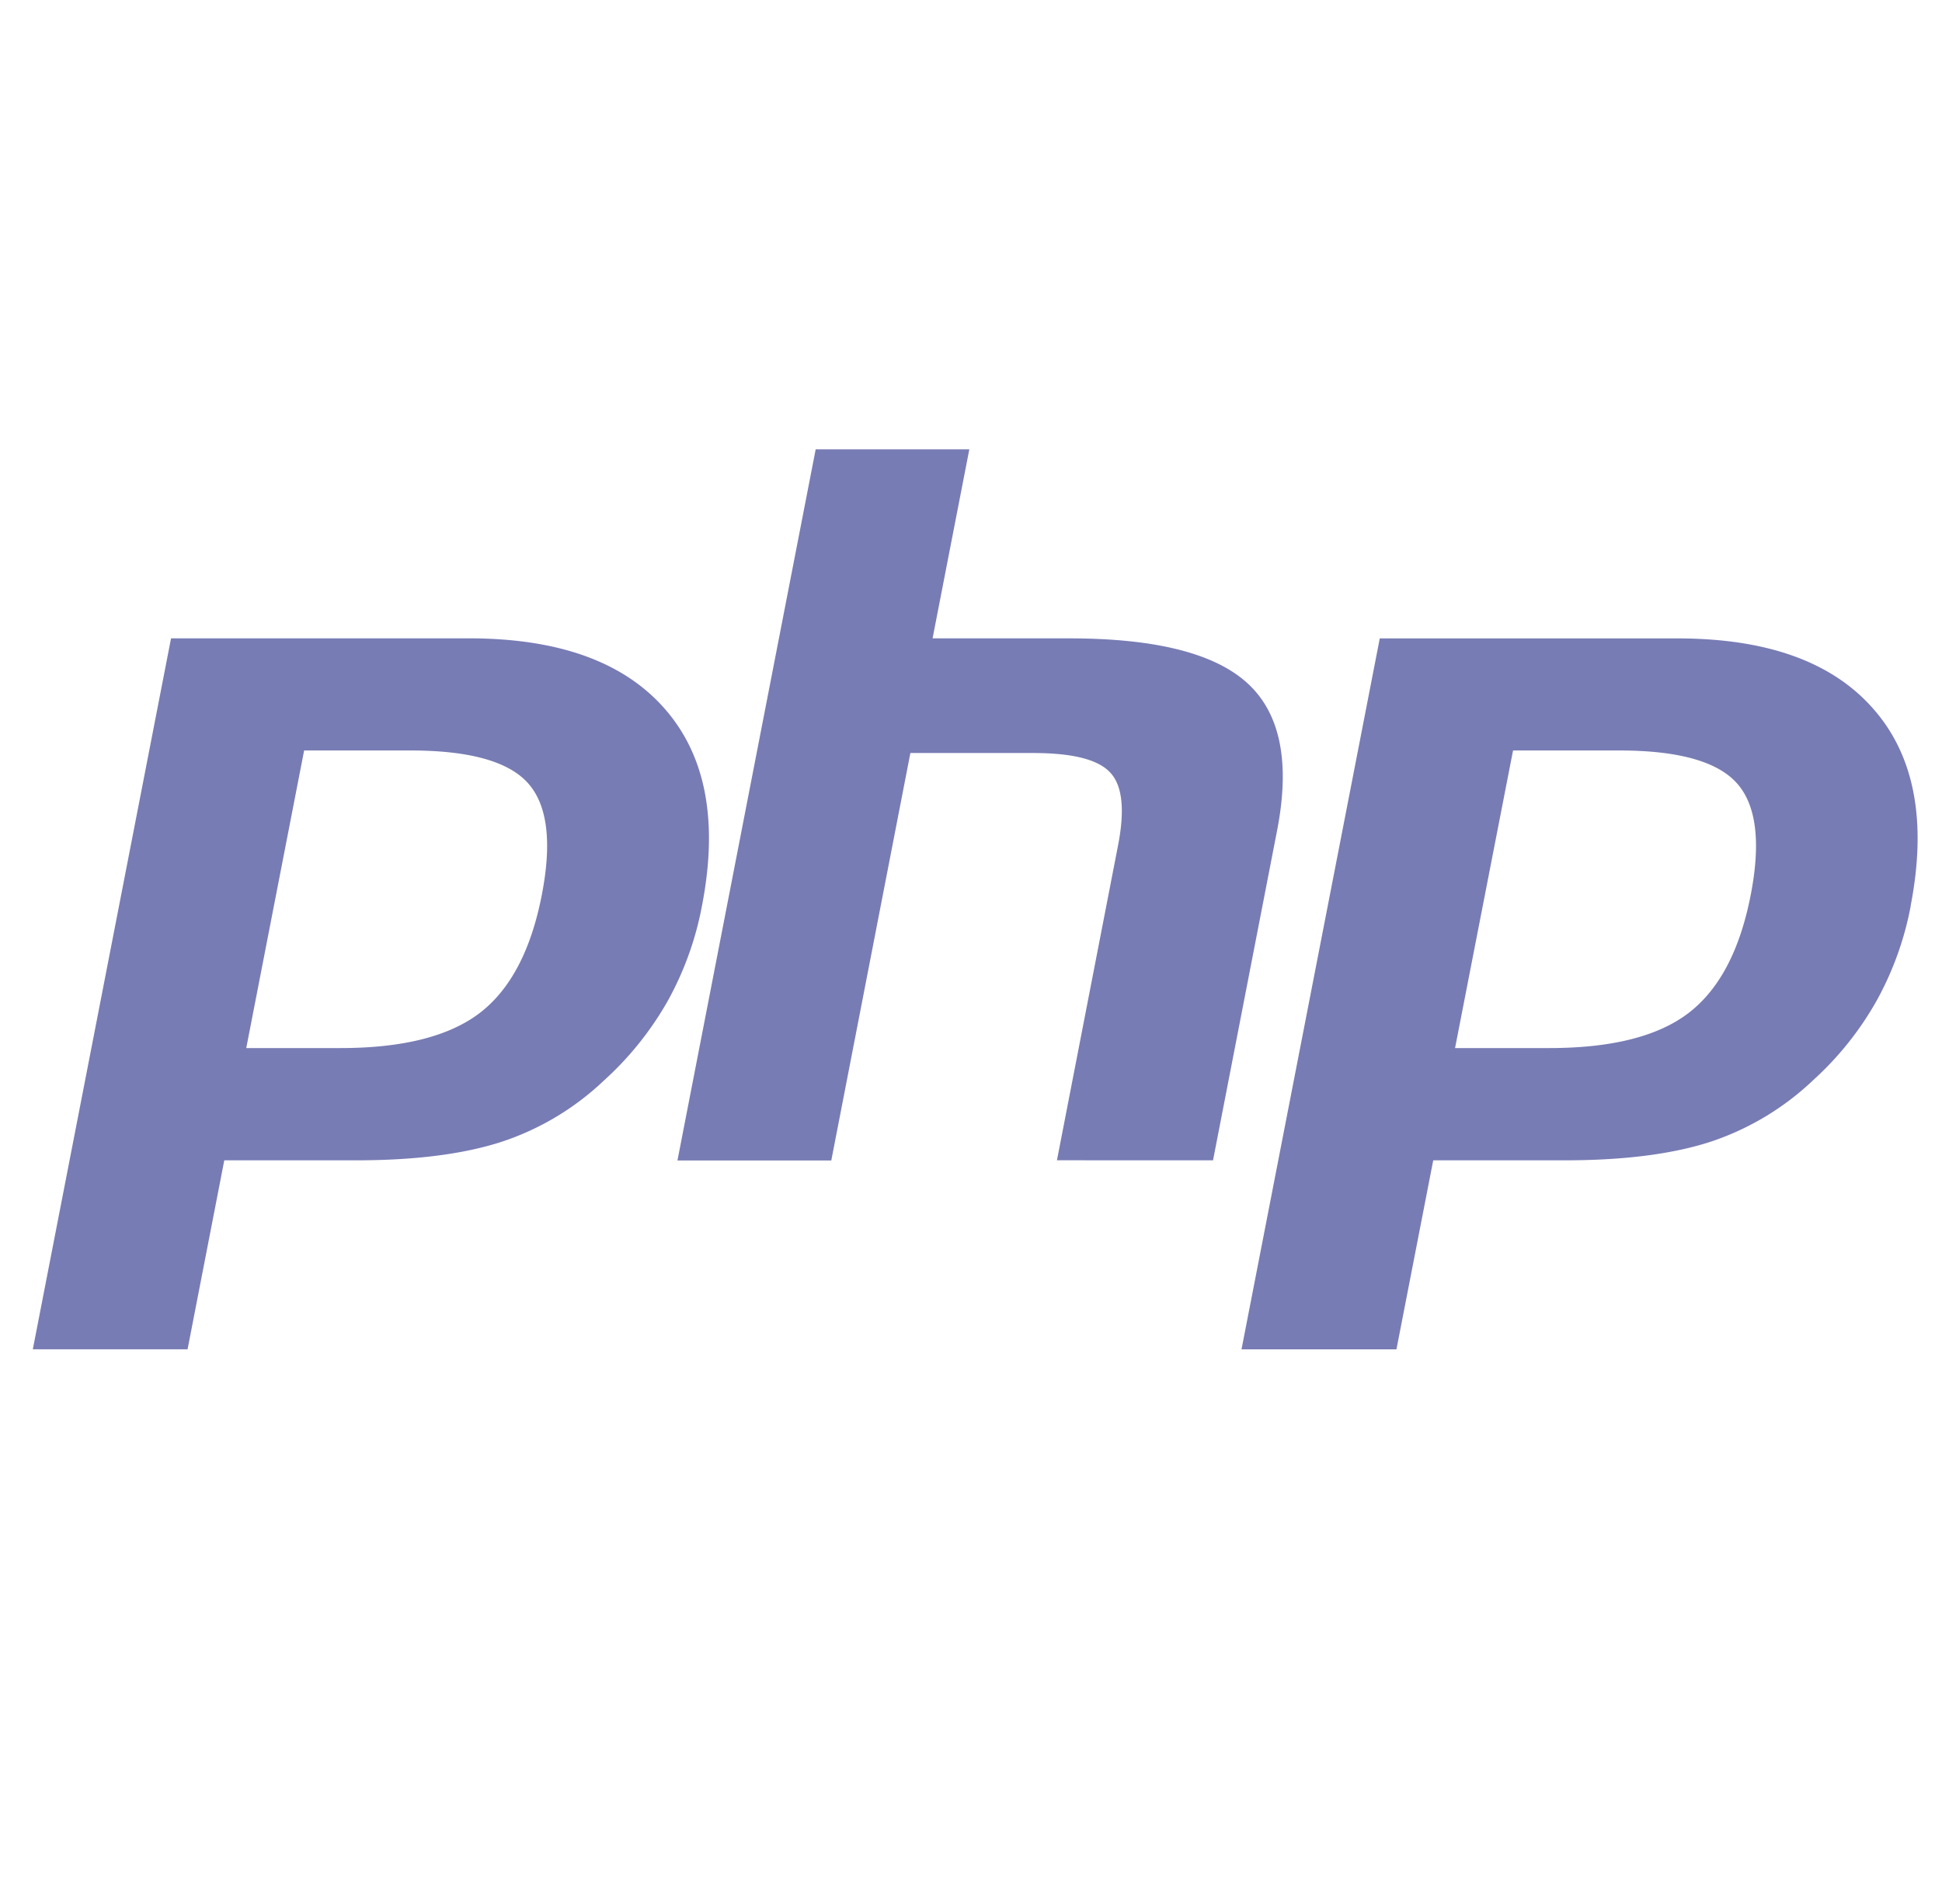 <svg xmlns="http://www.w3.org/2000/svg" width="51" height="50" fill="none"><g clip-path="url(#a)"><path fill="#787CB4" d="M10.773 19.708H7.987l-1.52 7.815h2.472q2.46 0 3.667-.927 1.202-.927 1.623-3.096.405-2.082-.367-2.938-.77-.855-3.09-.854m5.104 8.652a7.15 7.15 0 0 1-2.704 1.625q-1.49.483-3.792.486H5.89l-.964 4.962H.862l3.63-18.67h7.82q3.53 0 5.148 1.853 1.62 1.85.975 5.171a8.3 8.3 0 0 1-.9 2.5 8.4 8.4 0 0 1-1.658 2.073m11.88 2.11 1.603-8.26q.276-1.41-.202-1.92-.472-.516-2.027-.515h-3.223l-2.077 10.7h-4.04l3.63-18.675h4.035l-.965 4.964h3.594q3.396 0 4.682 1.184 1.284 1.183.777 3.833l-1.688 8.69zm22.422-6.683a8.3 8.3 0 0 1-.9 2.5 8.3 8.3 0 0 1-1.656 2.073 7.2 7.2 0 0 1-2.706 1.625q-1.49.483-3.796.486h-3.482l-.966 4.964h-4.069l3.631-18.67h7.817q3.53 0 5.148 1.854 1.62 1.845.977 5.166m-7.658-4.077h-2.784l-1.523 7.815h2.473q2.464 0 3.667-.927t1.625-3.096q.404-2.082-.369-2.938-.773-.855-3.09-.854"/></g><defs><clipPath id="a"><path fill="#fff" d="M.5 0h50v50H.5z"/></clipPath></defs></svg>